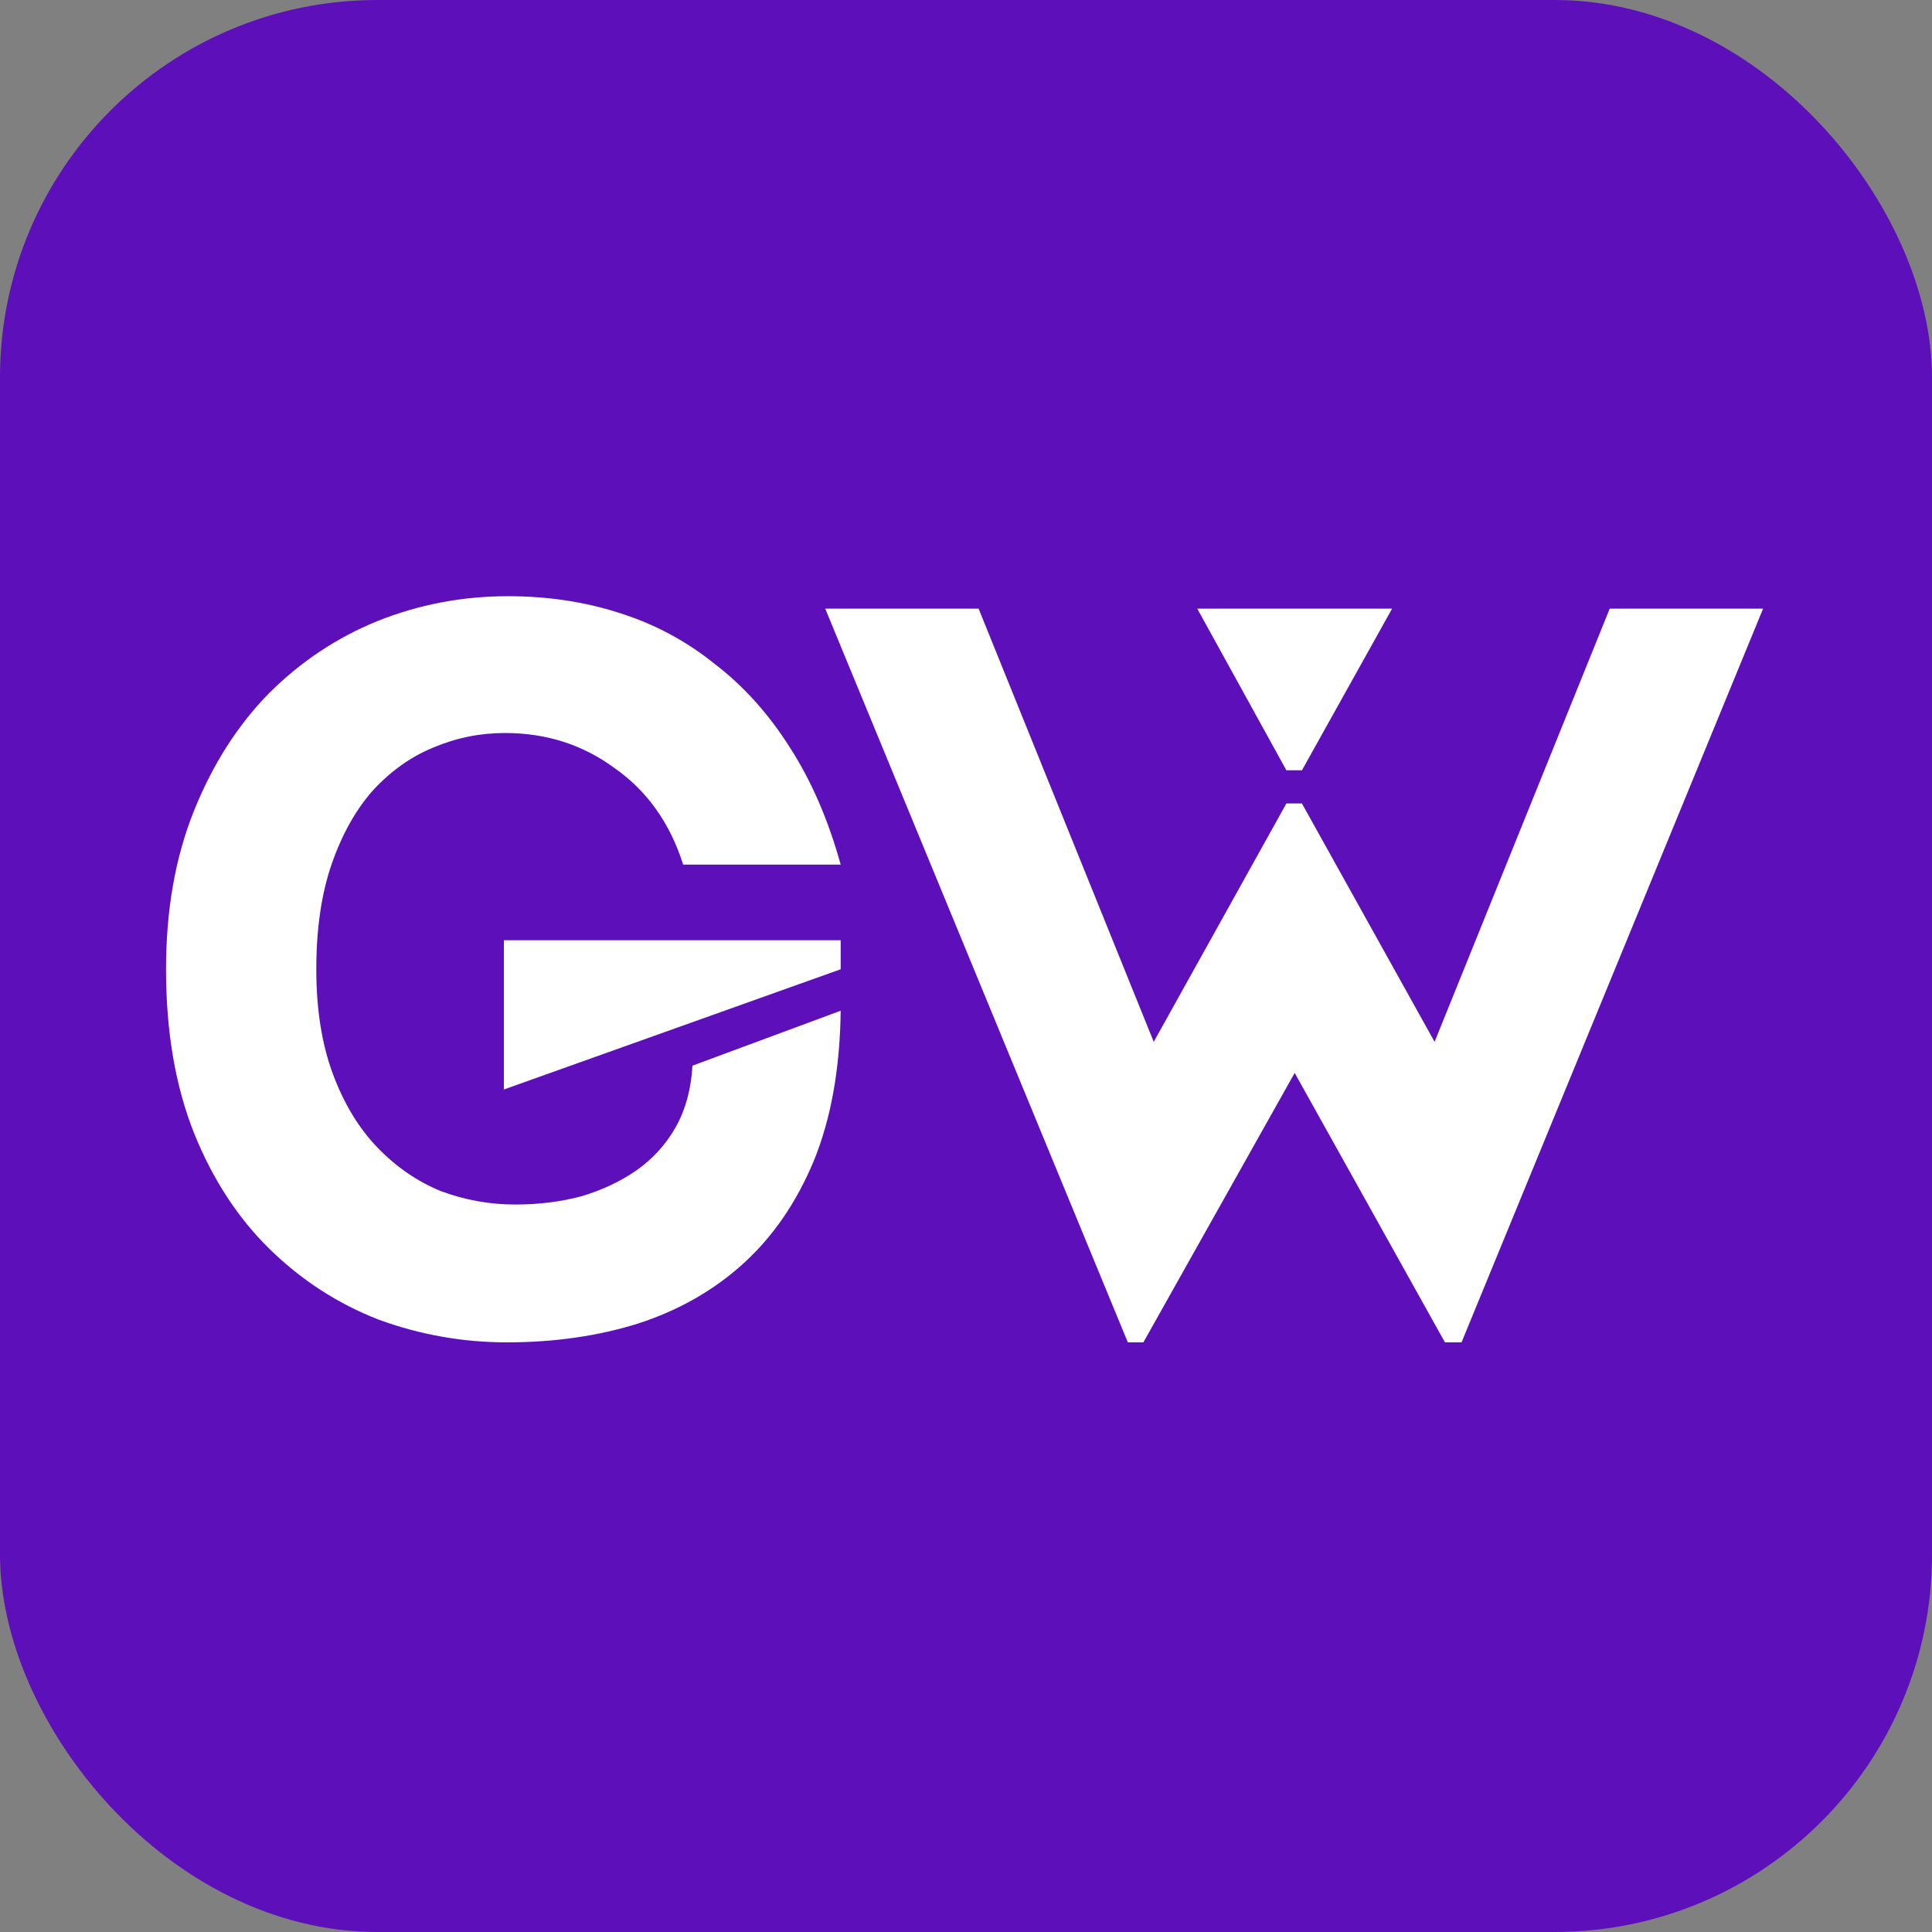 <svg width="256" height="256" viewBox="0 0 256 256" fill="none" xmlns="http://www.w3.org/2000/svg">
<rect x="0" y="0" width="256" height="256" fill="#808080" stroke="none"/>
<rect width="256" height="256" rx="50" fill="#5D10BA"/>
<path d="M233.619 80.648L193.66 177.869H191.463L171.552 142.166L151.503 177.869H149.444L109.347 80.648H129.67L152.876 138.047L170.453 106.464H172.513L190.09 138.047L213.296 80.648H233.619ZM170.453 102.069L158.644 80.648H184.46L172.513 102.069H170.453Z" fill="white"/>
<path d="M68.276 159.606C71.389 159.606 74.318 159.239 77.064 158.507C79.811 157.683 82.237 156.539 84.342 155.074C86.539 153.518 88.279 151.595 89.56 149.307C90.842 147.018 91.574 144.318 91.757 141.205L111.394 133.927C111.302 141.617 110.112 148.254 107.824 153.838C105.535 159.331 102.423 163.862 98.486 167.433C94.55 171.003 89.881 173.658 84.48 175.397C79.17 177.045 73.403 177.869 67.178 177.869C61.319 177.869 55.643 176.862 50.15 174.848C44.749 172.742 39.943 169.63 35.732 165.51C31.521 161.391 28.179 156.264 25.708 150.131C23.236 143.906 22 136.674 22 128.434C22 120.562 23.236 113.558 25.708 107.425C28.179 101.291 31.475 96.119 35.594 91.908C39.806 87.697 44.612 84.493 50.013 82.296C55.506 80.099 61.273 79 67.315 79C72.533 79 77.431 79.732 82.008 81.197C86.677 82.662 90.888 84.905 94.641 87.926C98.486 90.855 101.827 94.563 104.665 99.048C107.503 103.443 109.746 108.615 111.394 114.565H90.522C88.782 109.073 85.761 104.816 81.459 101.795C77.248 98.682 72.396 97.126 66.903 97.126C63.607 97.126 60.449 97.767 57.428 99.048C54.499 100.238 51.844 102.115 49.464 104.678C47.175 107.242 45.344 110.492 43.971 114.428C42.598 118.364 41.911 123.033 41.911 128.434C41.911 133.744 42.644 138.367 44.108 142.304C45.573 146.24 47.541 149.49 50.013 152.053C52.485 154.616 55.277 156.539 58.389 157.82C61.593 159.011 64.889 159.606 68.276 159.606ZM66.766 124.59H111.394V128.434L66.766 144.363V124.59Z" fill="white"/>
</svg>
